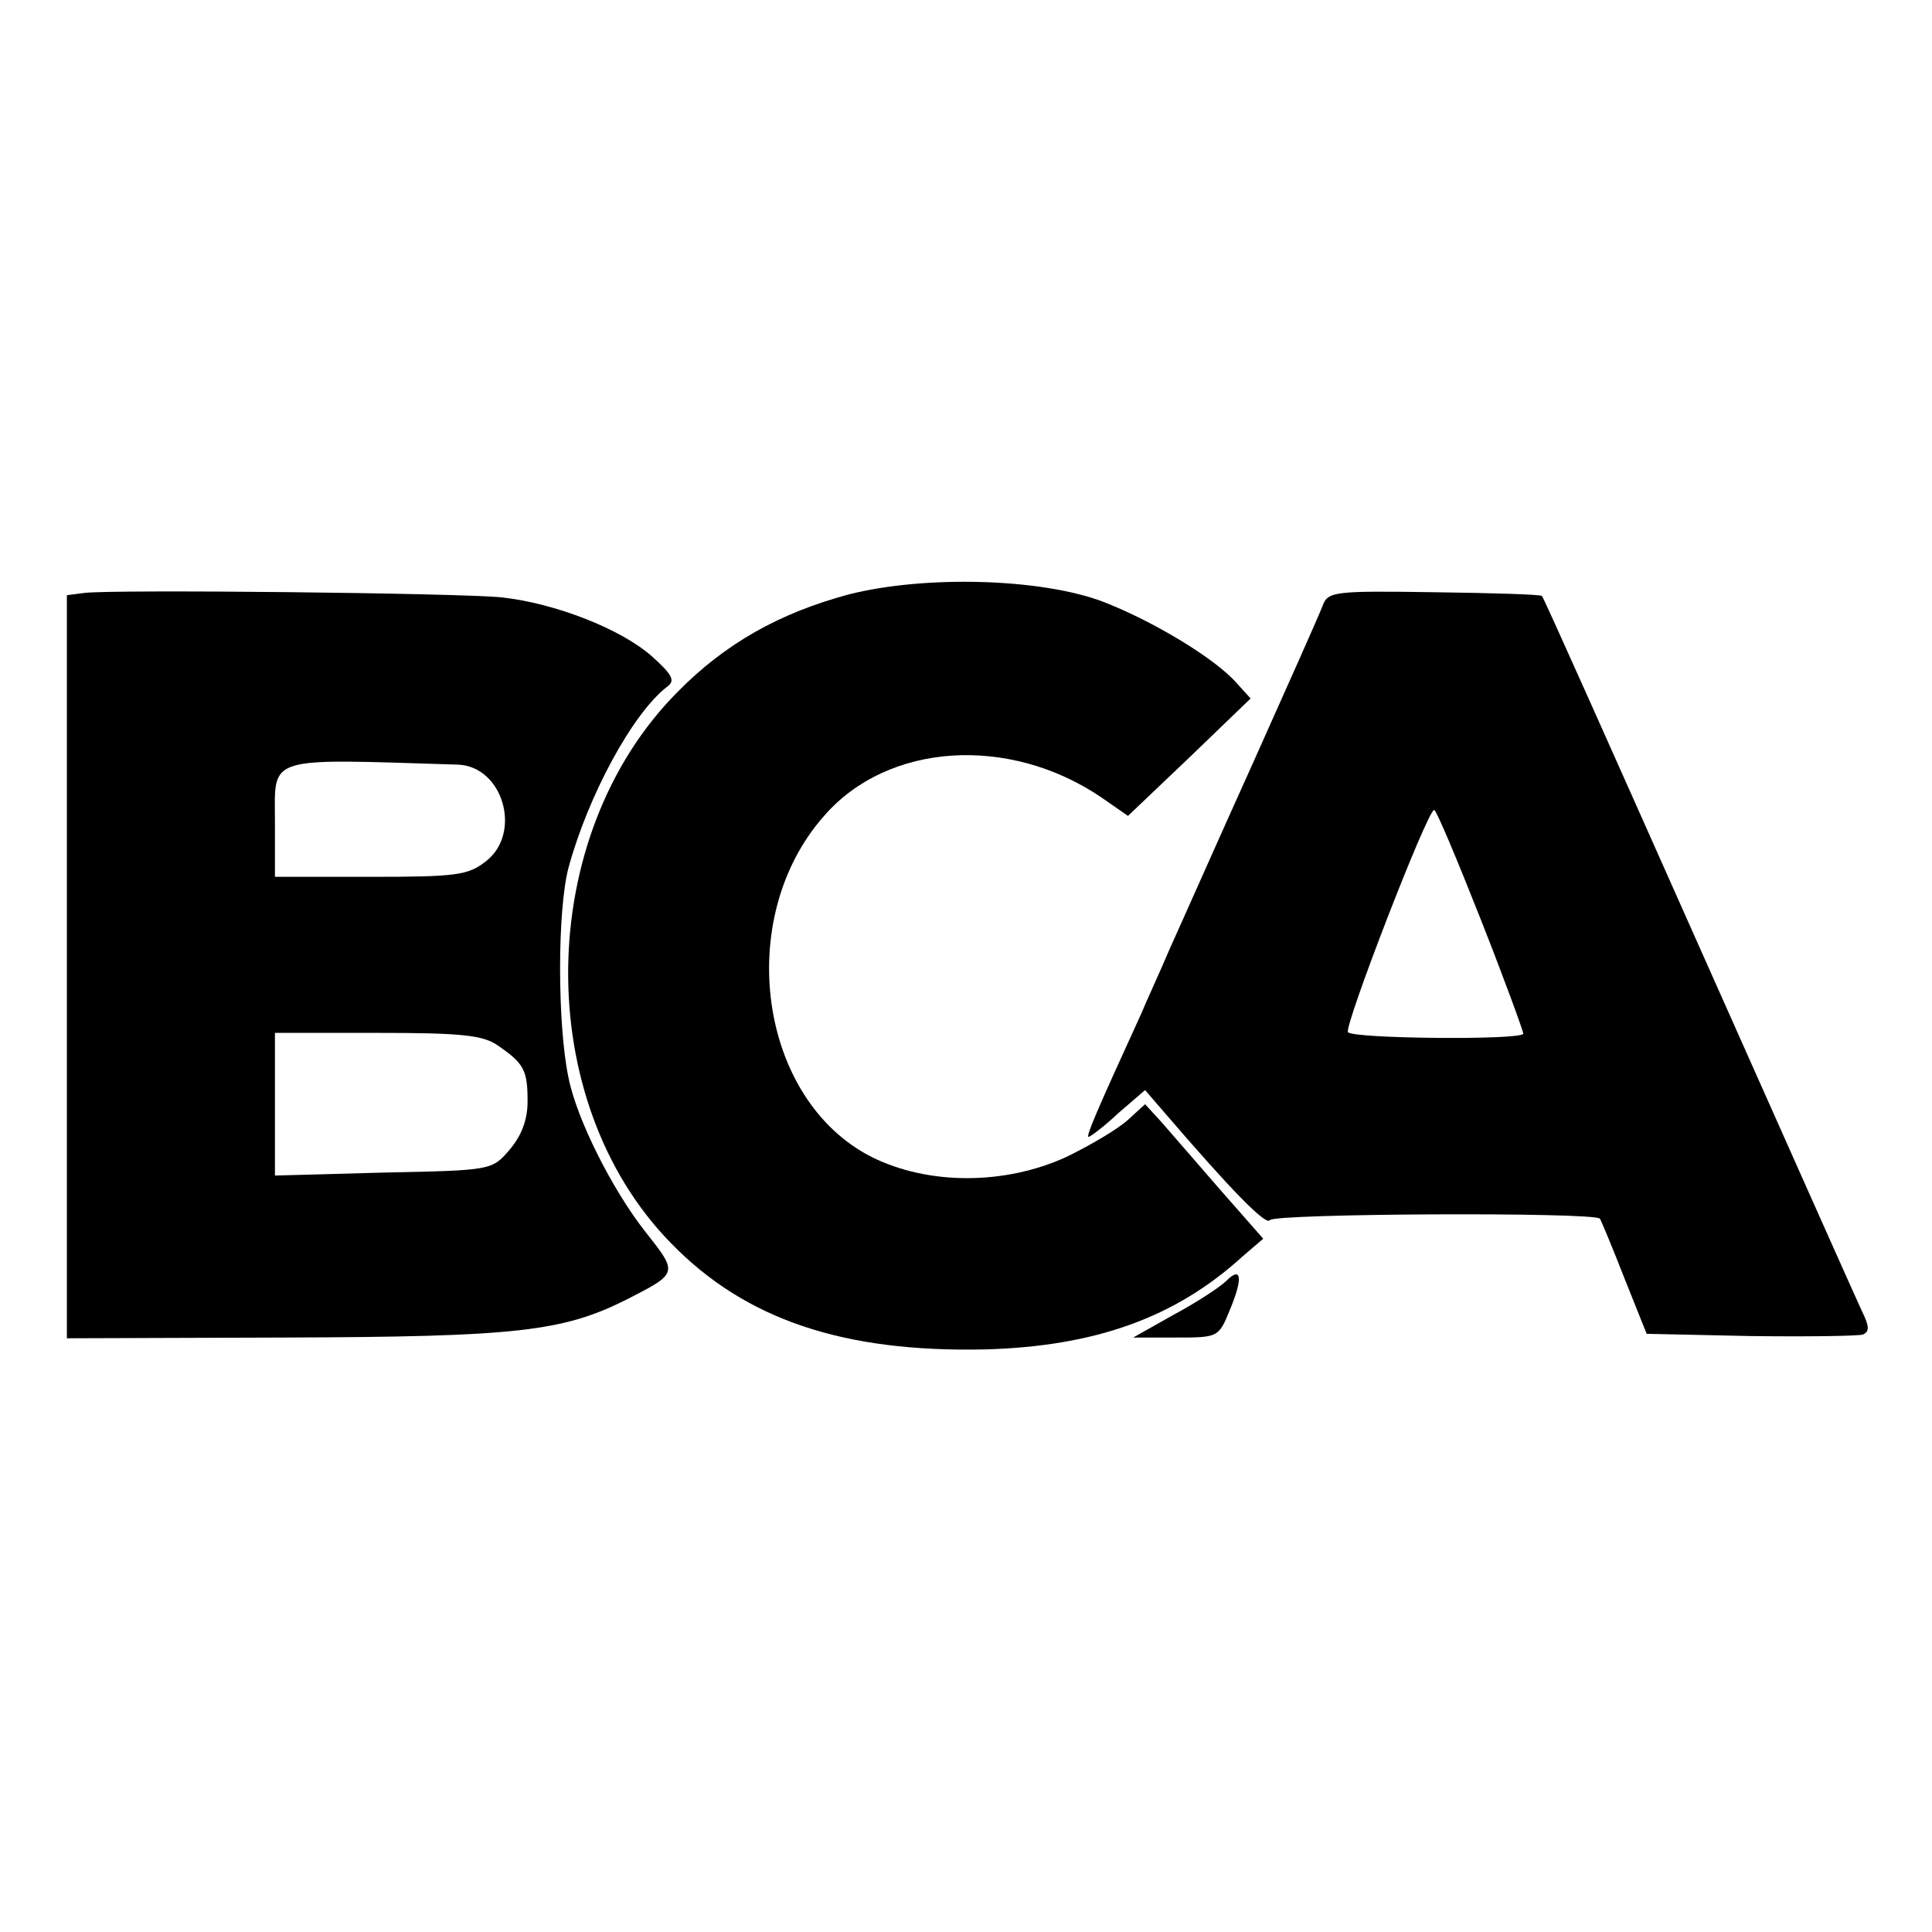 <?xml version="1.0" standalone="no"?>
<!DOCTYPE svg PUBLIC "-//W3C//DTD SVG 20010904//EN"
 "http://www.w3.org/TR/2001/REC-SVG-20010904/DTD/svg10.dtd">
<svg version="1.0" xmlns="http://www.w3.org/2000/svg"
 width="260pt" height="260pt" viewBox="0 0 260 260"
 preserveAspectRatio="xMidYMid meet">
<g transform="translate(0,260) scale(0.1,-0.1)"
fill="#000000" stroke="none">
<path d="M1142 1800 c-93 -25 -166 -66 -230 -131 -193 -194 -197 -550 -9 -742
100 -103 232 -147 422 -143 149 4 257 43 347 125 l28 24 -58 66 c-31 36 -67
77 -79 91 l-22 24 -23 -21 c-13 -12 -50 -34 -83 -50 -83 -38 -186 -38 -262 0
-152 77 -186 321 -64 459 86 99 249 109 373 25 l36 -25 83 79 82 79 -19 21
c-29 33 -112 83 -179 109 -84 32 -241 36 -343 10z"/>
<path d="M113 1802 l-23 -3 0 -500 0 -500 294 1 c311 1 373 8 459 51 70 36 70
35 25 92 -44 56 -92 151 -103 207 -15 72 -15 225 0 282 26 96 86 208 133 244
11 8 7 16 -21 41 -42 37 -130 71 -201 79 -56 6 -527 11 -563 6z m503 -231 c61
-2 87 -92 38 -130 -24 -19 -40 -21 -155 -21 l-129 0 0 74 c0 90 -15 85 246 77z
m54 -378 c35 -24 40 -33 40 -75 0 -25 -8 -46 -24 -65 -24 -28 -24 -28 -170
-31 l-146 -4 0 96 0 96 138 0 c113 0 142 -3 162 -17z"/>
<path d="M1780 1785 c-4 -11 -46 -105 -93 -210 -47 -104 -97 -217 -112 -250
-14 -33 -33 -74 -40 -91 -60 -131 -74 -164 -70 -164 2 0 21 14 40 32 l36 31
25 -29 c91 -106 138 -154 143 -146 6 9 436 11 444 2 2 -3 17 -39 33 -80 l30
-75 139 -3 c77 -1 145 0 152 2 9 4 9 11 -2 33 -7 15 -106 237 -220 493 -114
256 -208 467 -210 468 -2 2 -67 4 -145 5 -134 2 -143 1 -150 -18z m213 -423
c32 -81 57 -150 57 -153 0 -9 -230 -7 -236 2 -5 9 107 299 116 299 3 0 31 -67
63 -148z"/>
<path d="M1650 876 c-8 -8 -40 -29 -70 -45 l-55 -31 57 0 c57 0 58 0 73 37 18
43 16 60 -5 39z"/>
</g>
</svg>
